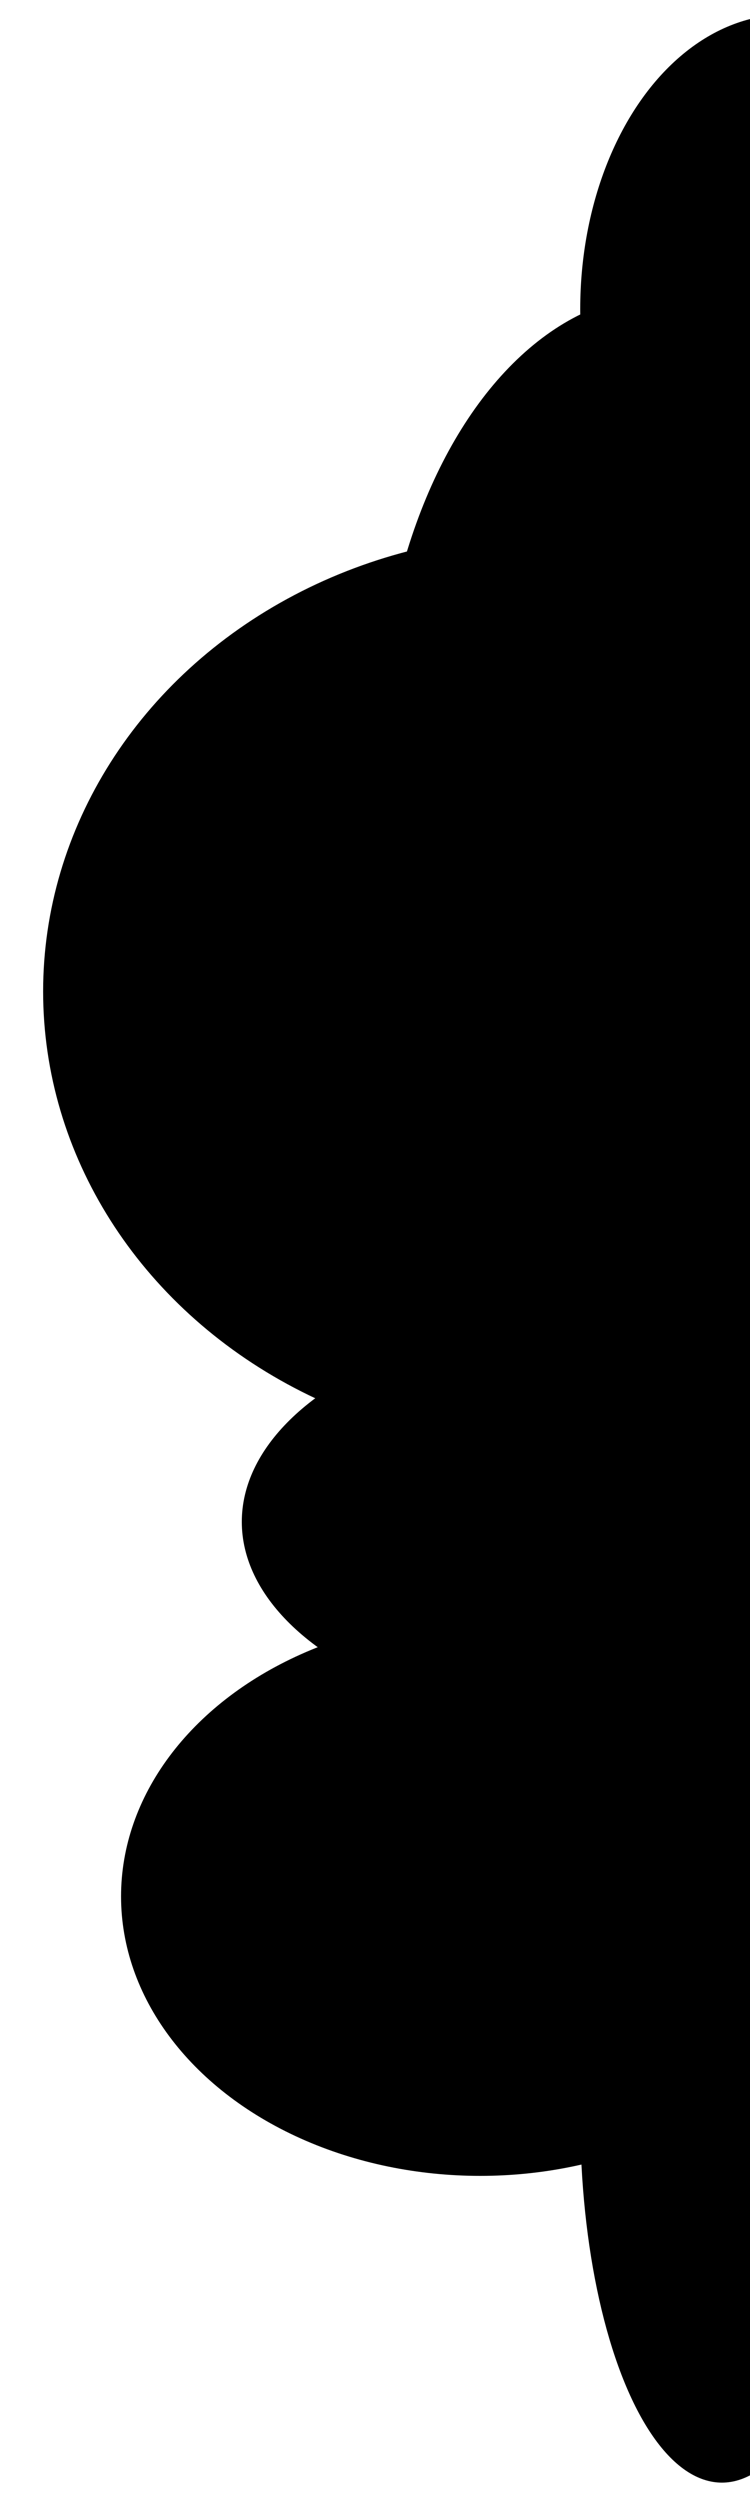 <?xml version="1.0" encoding="utf-8"?>
<!-- Generator: Adobe Illustrator 16.0.0, SVG Export Plug-In . SVG Version: 6.00 Build 0)  -->
<!DOCTYPE svg PUBLIC "-//W3C//DTD SVG 1.1//EN" "http://www.w3.org/Graphics/SVG/1.1/DTD/svg11.dtd">
<svg version="1.1" id="圖層_1" xmlns="http://www.w3.org/2000/svg" xmlns:xlink="http://www.w3.org/1999/xlink" x="0px" y="0px"
	 width="30px" height="100px" viewBox="0 0 30 100" enable-background="new 0 0 30 100" xml:space="preserve">
<g>
	<ellipse cx="19.208" cy="75.854" rx="14.366" ry="11.178"/>
	<ellipse cx="24.037" cy="60.87" rx="14.365" ry="8.156"/>
	<ellipse cx="21.821" cy="39.657" rx="20.096" ry="18.308"/>
	<ellipse cx="26.567" cy="30.082" rx="11.447" ry="18.308"/>
	<ellipse cx="31.449" cy="12.36" rx="8.24" ry="11.781"/>
	<ellipse cx="32.948" cy="59.461" rx="5.454" ry="23.008"/>
	<ellipse cx="28.876" cy="84.653" rx="5.667" ry="14.648"/>
</g>
</svg>

